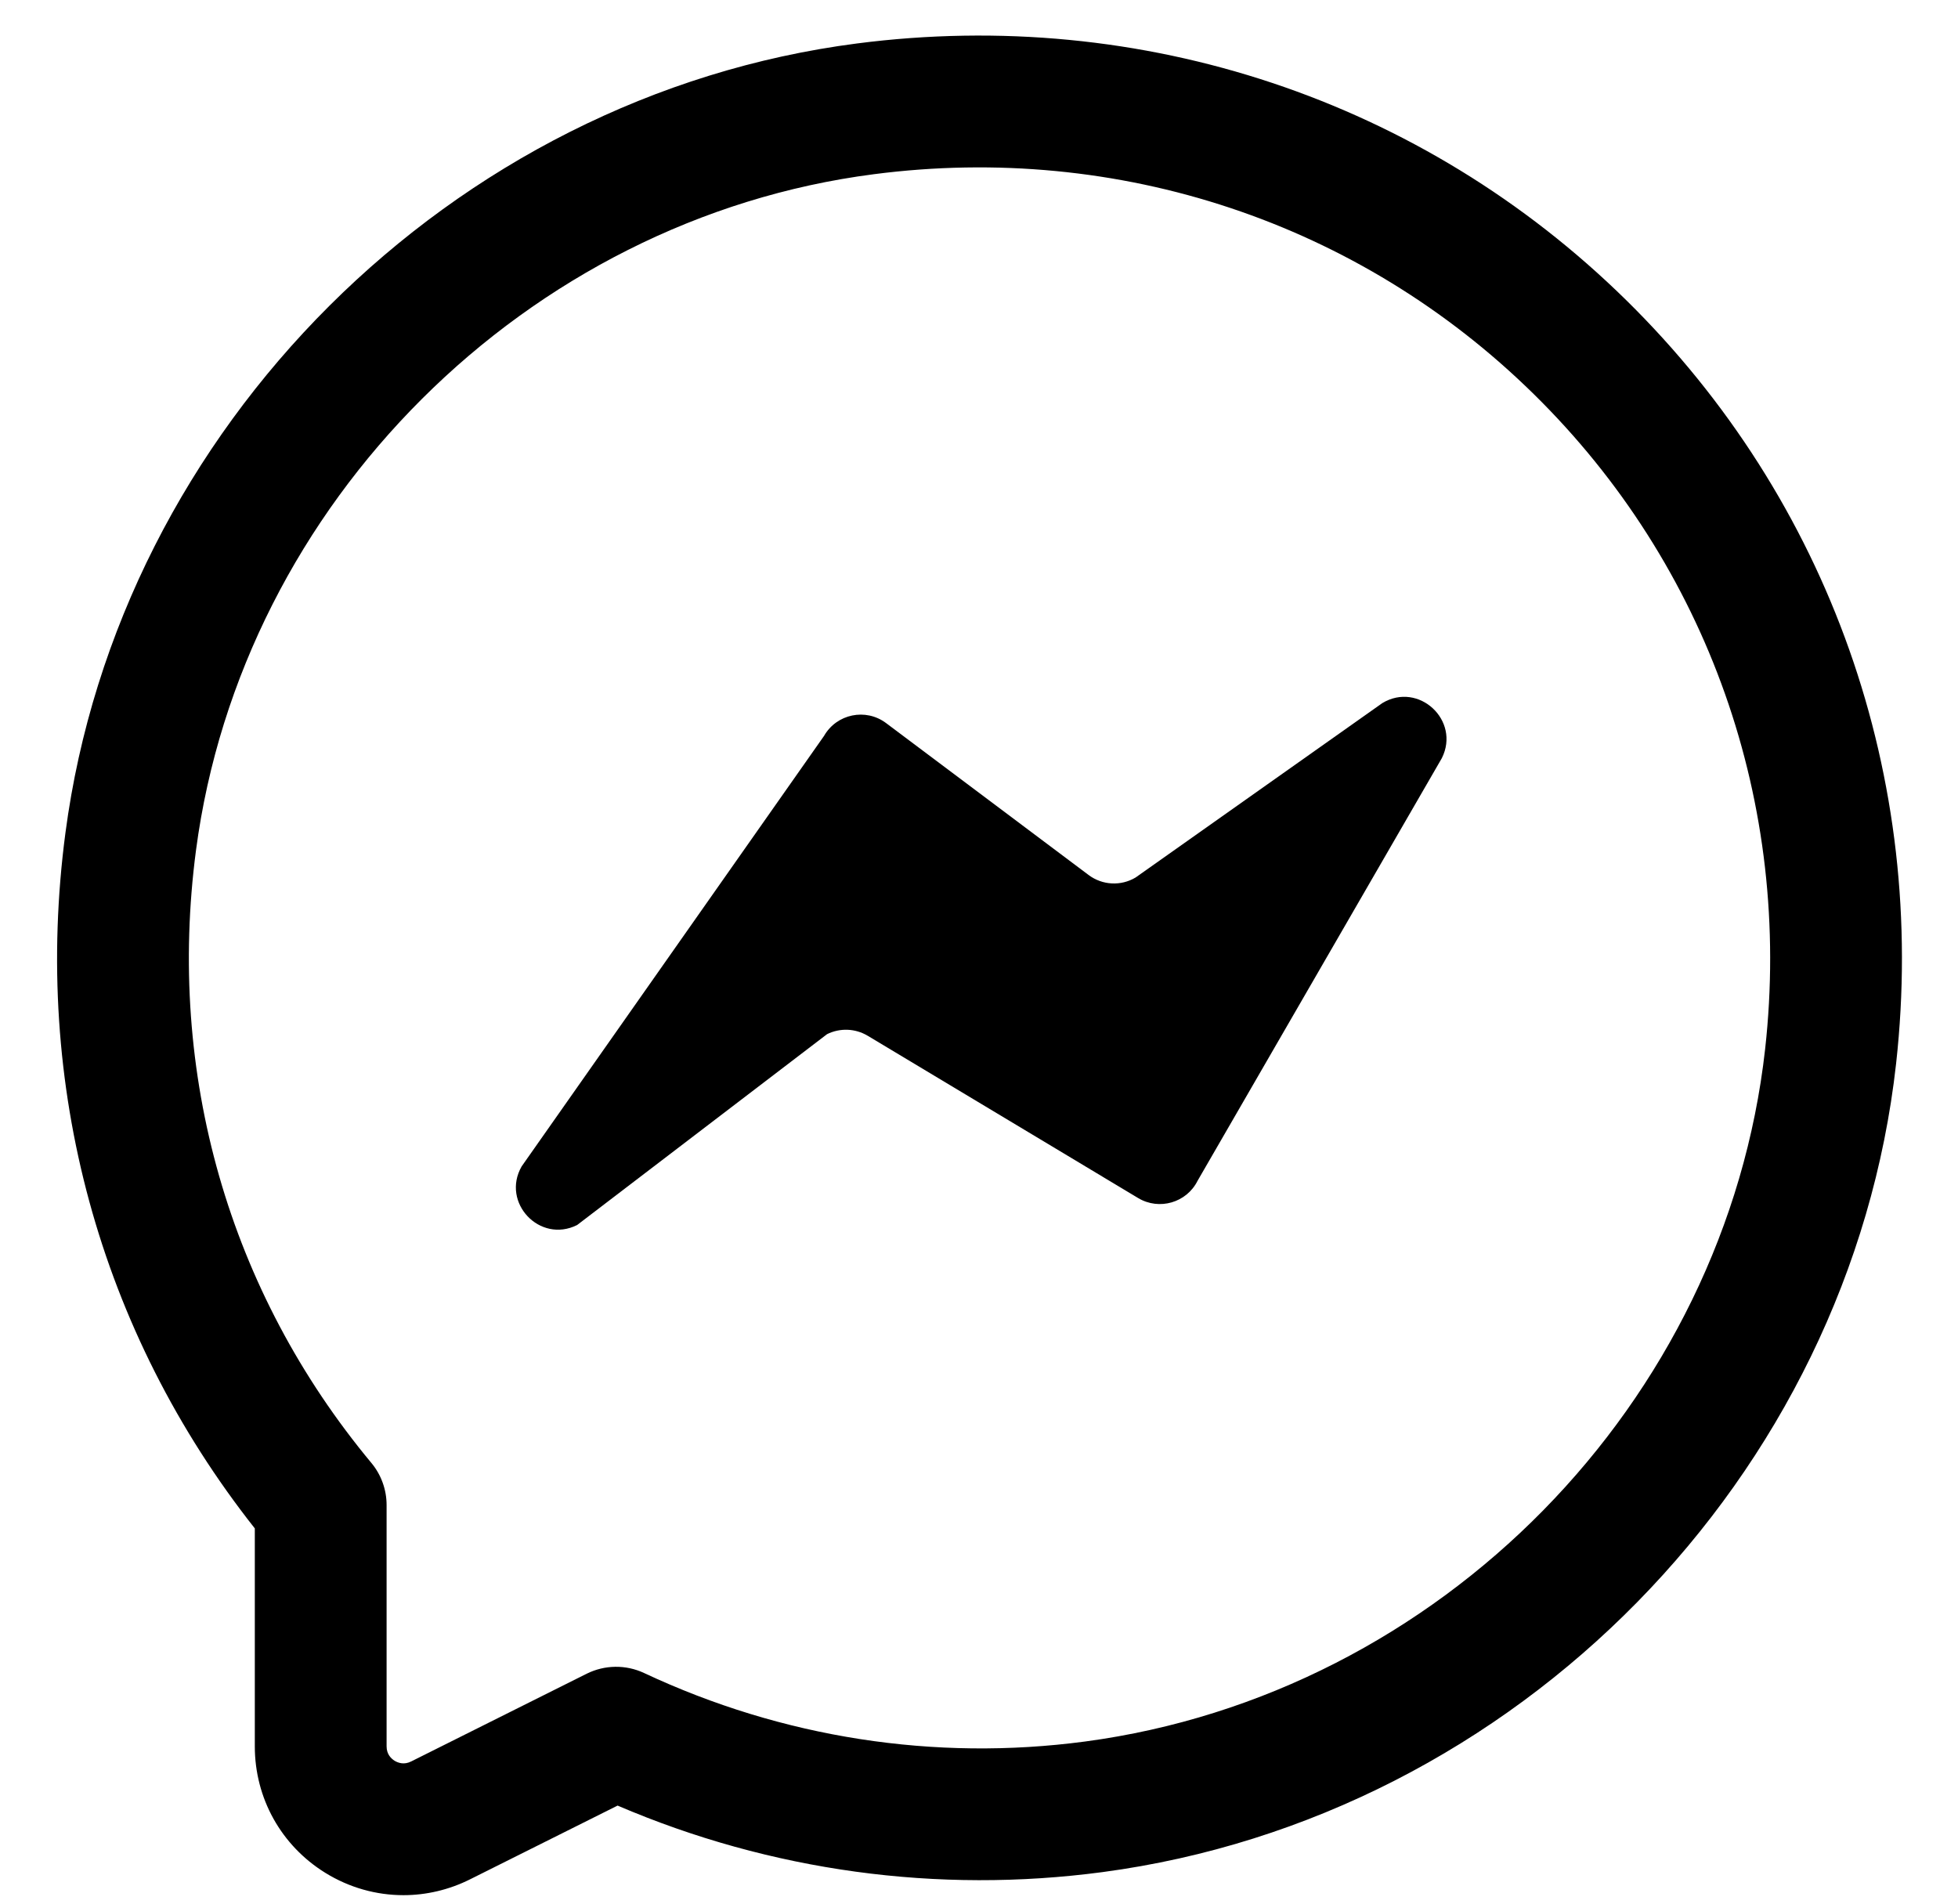 <?xml version="1.0" encoding="UTF-8"?> <svg xmlns="http://www.w3.org/2000/svg" width="36" height="35" viewBox="0 0 36 35" fill="none"> <g clip-path="url(#clip0)"> <path d="M7.418 34.844C6.92 34.844 6.424 34.707 5.982 34.434C5.17 33.932 4.685 33.062 4.685 32.108V28.101C1.826 24.479 0.59 19.955 1.203 15.313C2.186 7.865 8.307 1.761 15.757 0.799C21.005 0.121 26.157 1.841 29.896 5.515C33.636 9.19 35.445 14.306 34.862 19.554C34.016 27.153 27.879 33.406 20.271 34.42C17.237 34.823 14.17 34.403 11.355 33.197L8.642 34.553C8.254 34.747 7.835 34.844 7.418 34.844ZM16.067 3.203C9.687 4.026 4.446 9.252 3.604 15.63C3.062 19.743 4.207 23.745 6.828 26.897C7.009 27.114 7.108 27.389 7.108 27.671V32.108C7.108 32.251 7.188 32.33 7.255 32.373C7.324 32.414 7.432 32.45 7.559 32.386L10.786 30.773C11.117 30.608 11.507 30.602 11.843 30.76C14.382 31.951 17.184 32.387 19.95 32.019C26.471 31.149 31.729 25.794 32.454 19.286C32.955 14.783 31.404 10.393 28.198 7.244C24.992 4.093 20.571 2.619 16.067 3.203ZM15.912 2.001H15.924H15.912Z" fill="black"></path> <path d="M9.591 21.445L15.151 13.53C15.383 13.125 15.917 13.014 16.291 13.294L20.016 16.088C20.268 16.277 20.61 16.295 20.88 16.133L25.417 12.926C26.082 12.527 26.857 13.244 26.51 13.939L22.019 21.709C21.817 22.113 21.313 22.259 20.926 22.027L15.953 19.043C15.725 18.907 15.444 18.896 15.206 19.014L10.611 22.523C9.925 22.867 9.21 22.111 9.591 21.445Z" fill="black"></path> </g> <defs> <clipPath id="clip0"> <rect width="34.19" height="34.19" fill="white" transform="translate(0.85 0.654)"></rect> </clipPath> </defs> </svg> 